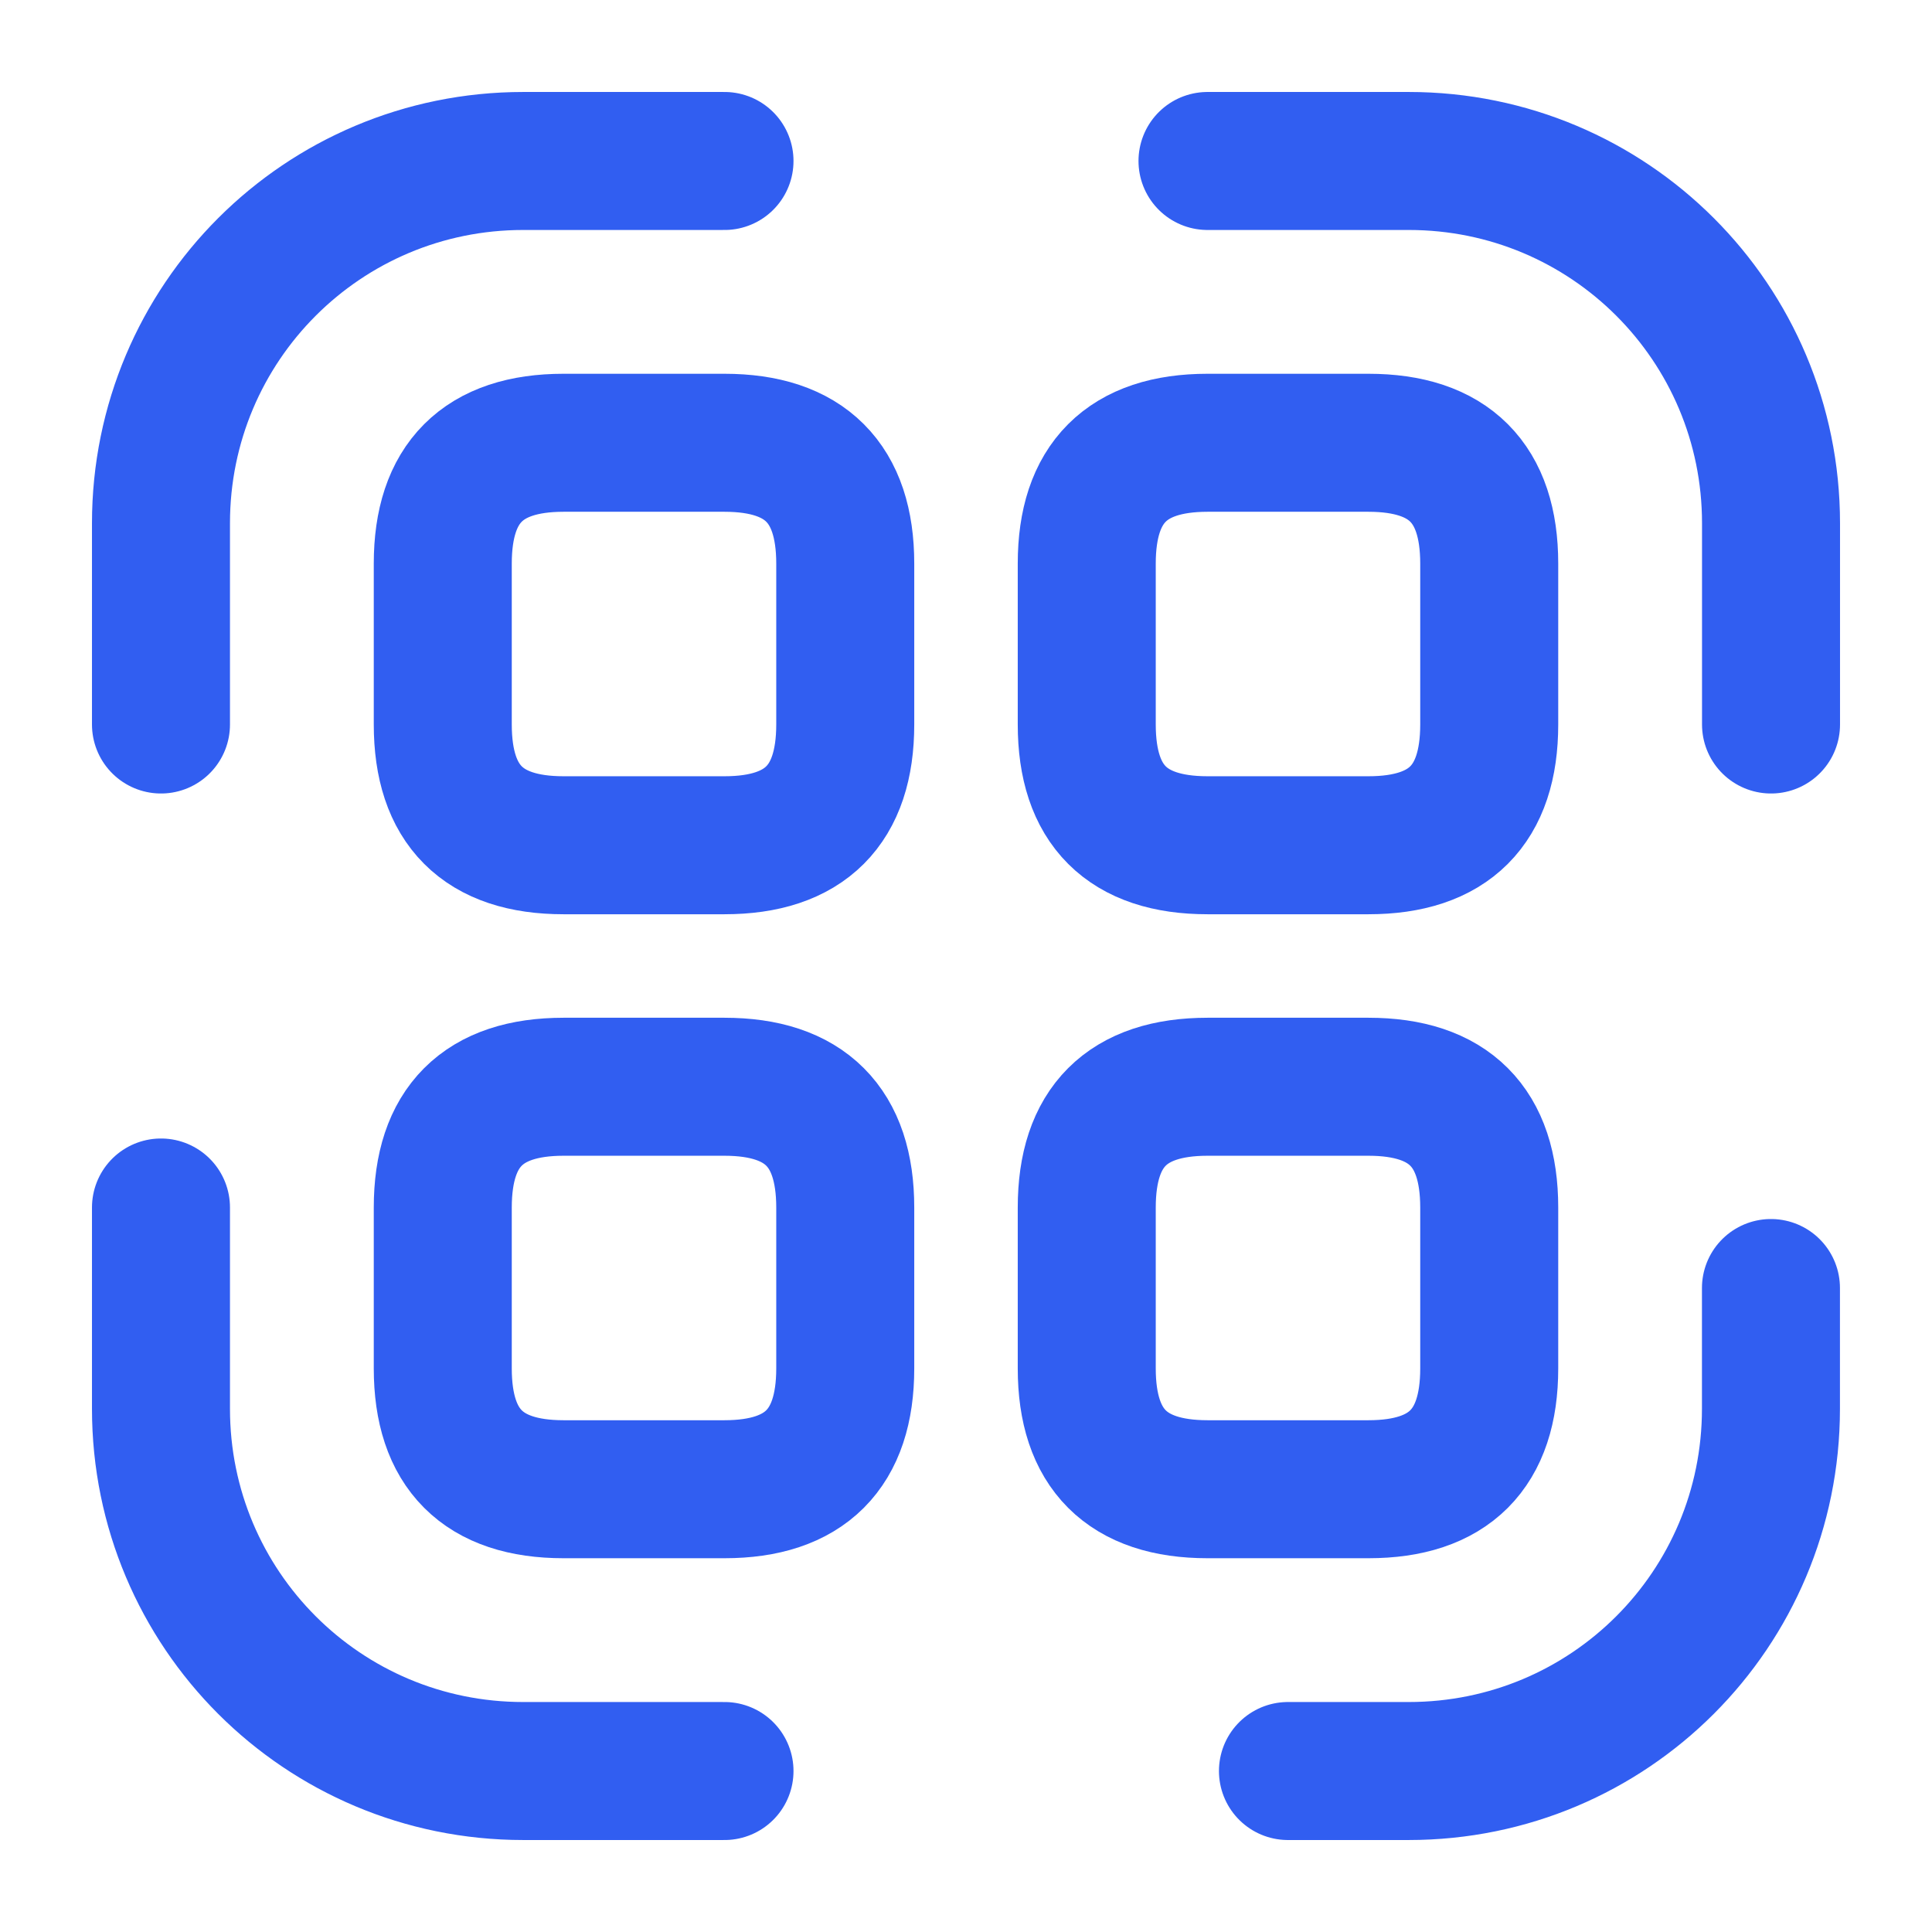 <?xml version="1.0" encoding="UTF-8"?> <svg xmlns="http://www.w3.org/2000/svg" width="28" height="28" viewBox="0 0 28 28" fill="none"> <path d="M2.333 10.5V7.583C2.333 4.678 4.678 2.333 7.583 2.333H10.5" stroke="#315EF1" stroke-width="2" stroke-linecap="round" stroke-linejoin="round"></path> <path d="M17.5 2.333H20.417C23.322 2.333 25.667 4.678 25.667 7.583V10.5" stroke="#315EF1" stroke-width="2" stroke-linecap="round" stroke-linejoin="round"></path> <path d="M25.666 18.667V20.417C25.666 23.322 23.322 25.667 20.416 25.667H18.666" stroke="#315EF1" stroke-width="2" stroke-linecap="round" stroke-linejoin="round"></path> <path d="M10.5 25.667H7.583C4.678 25.667 2.333 23.322 2.333 20.417V17.5" stroke="#315EF1" stroke-width="2" stroke-linecap="round" stroke-linejoin="round"></path> <path d="M12.25 8.167V10.5C12.25 11.667 11.666 12.25 10.5 12.25H8.166C7 12.25 6.417 11.667 6.417 10.5V8.167C6.417 7 7 6.417 8.166 6.417H10.5C11.666 6.417 12.25 7 12.25 8.167Z" stroke="#315EF1" stroke-width="2" stroke-linecap="round" stroke-linejoin="round"></path> <path d="M21.583 8.167V10.5C21.583 11.667 21 12.25 19.833 12.25H17.5C16.333 12.25 15.75 11.667 15.75 10.5V8.167C15.75 7 16.333 6.417 17.5 6.417H19.833C21 6.417 21.583 7 21.583 8.167Z" stroke="#315EF1" stroke-width="2" stroke-linecap="round" stroke-linejoin="round"></path> <path d="M12.25 17.5V19.833C12.25 21 11.666 21.583 10.5 21.583H8.166C7 21.583 6.417 21 6.417 19.833V17.5C6.417 16.333 7 15.75 8.166 15.75H10.5C11.666 15.75 12.25 16.333 12.25 17.5Z" stroke="#315EF1" stroke-width="2" stroke-linecap="round" stroke-linejoin="round"></path> <path d="M21.583 17.5V19.833C21.583 21 21 21.583 19.833 21.583H17.5C16.333 21.583 15.75 21 15.75 19.833V17.5C15.75 16.333 16.333 15.75 17.5 15.75H19.833C21 15.75 21.583 16.333 21.583 17.5Z" stroke="#315EF1" stroke-width="2" stroke-linecap="round" stroke-linejoin="round"></path> </svg> 